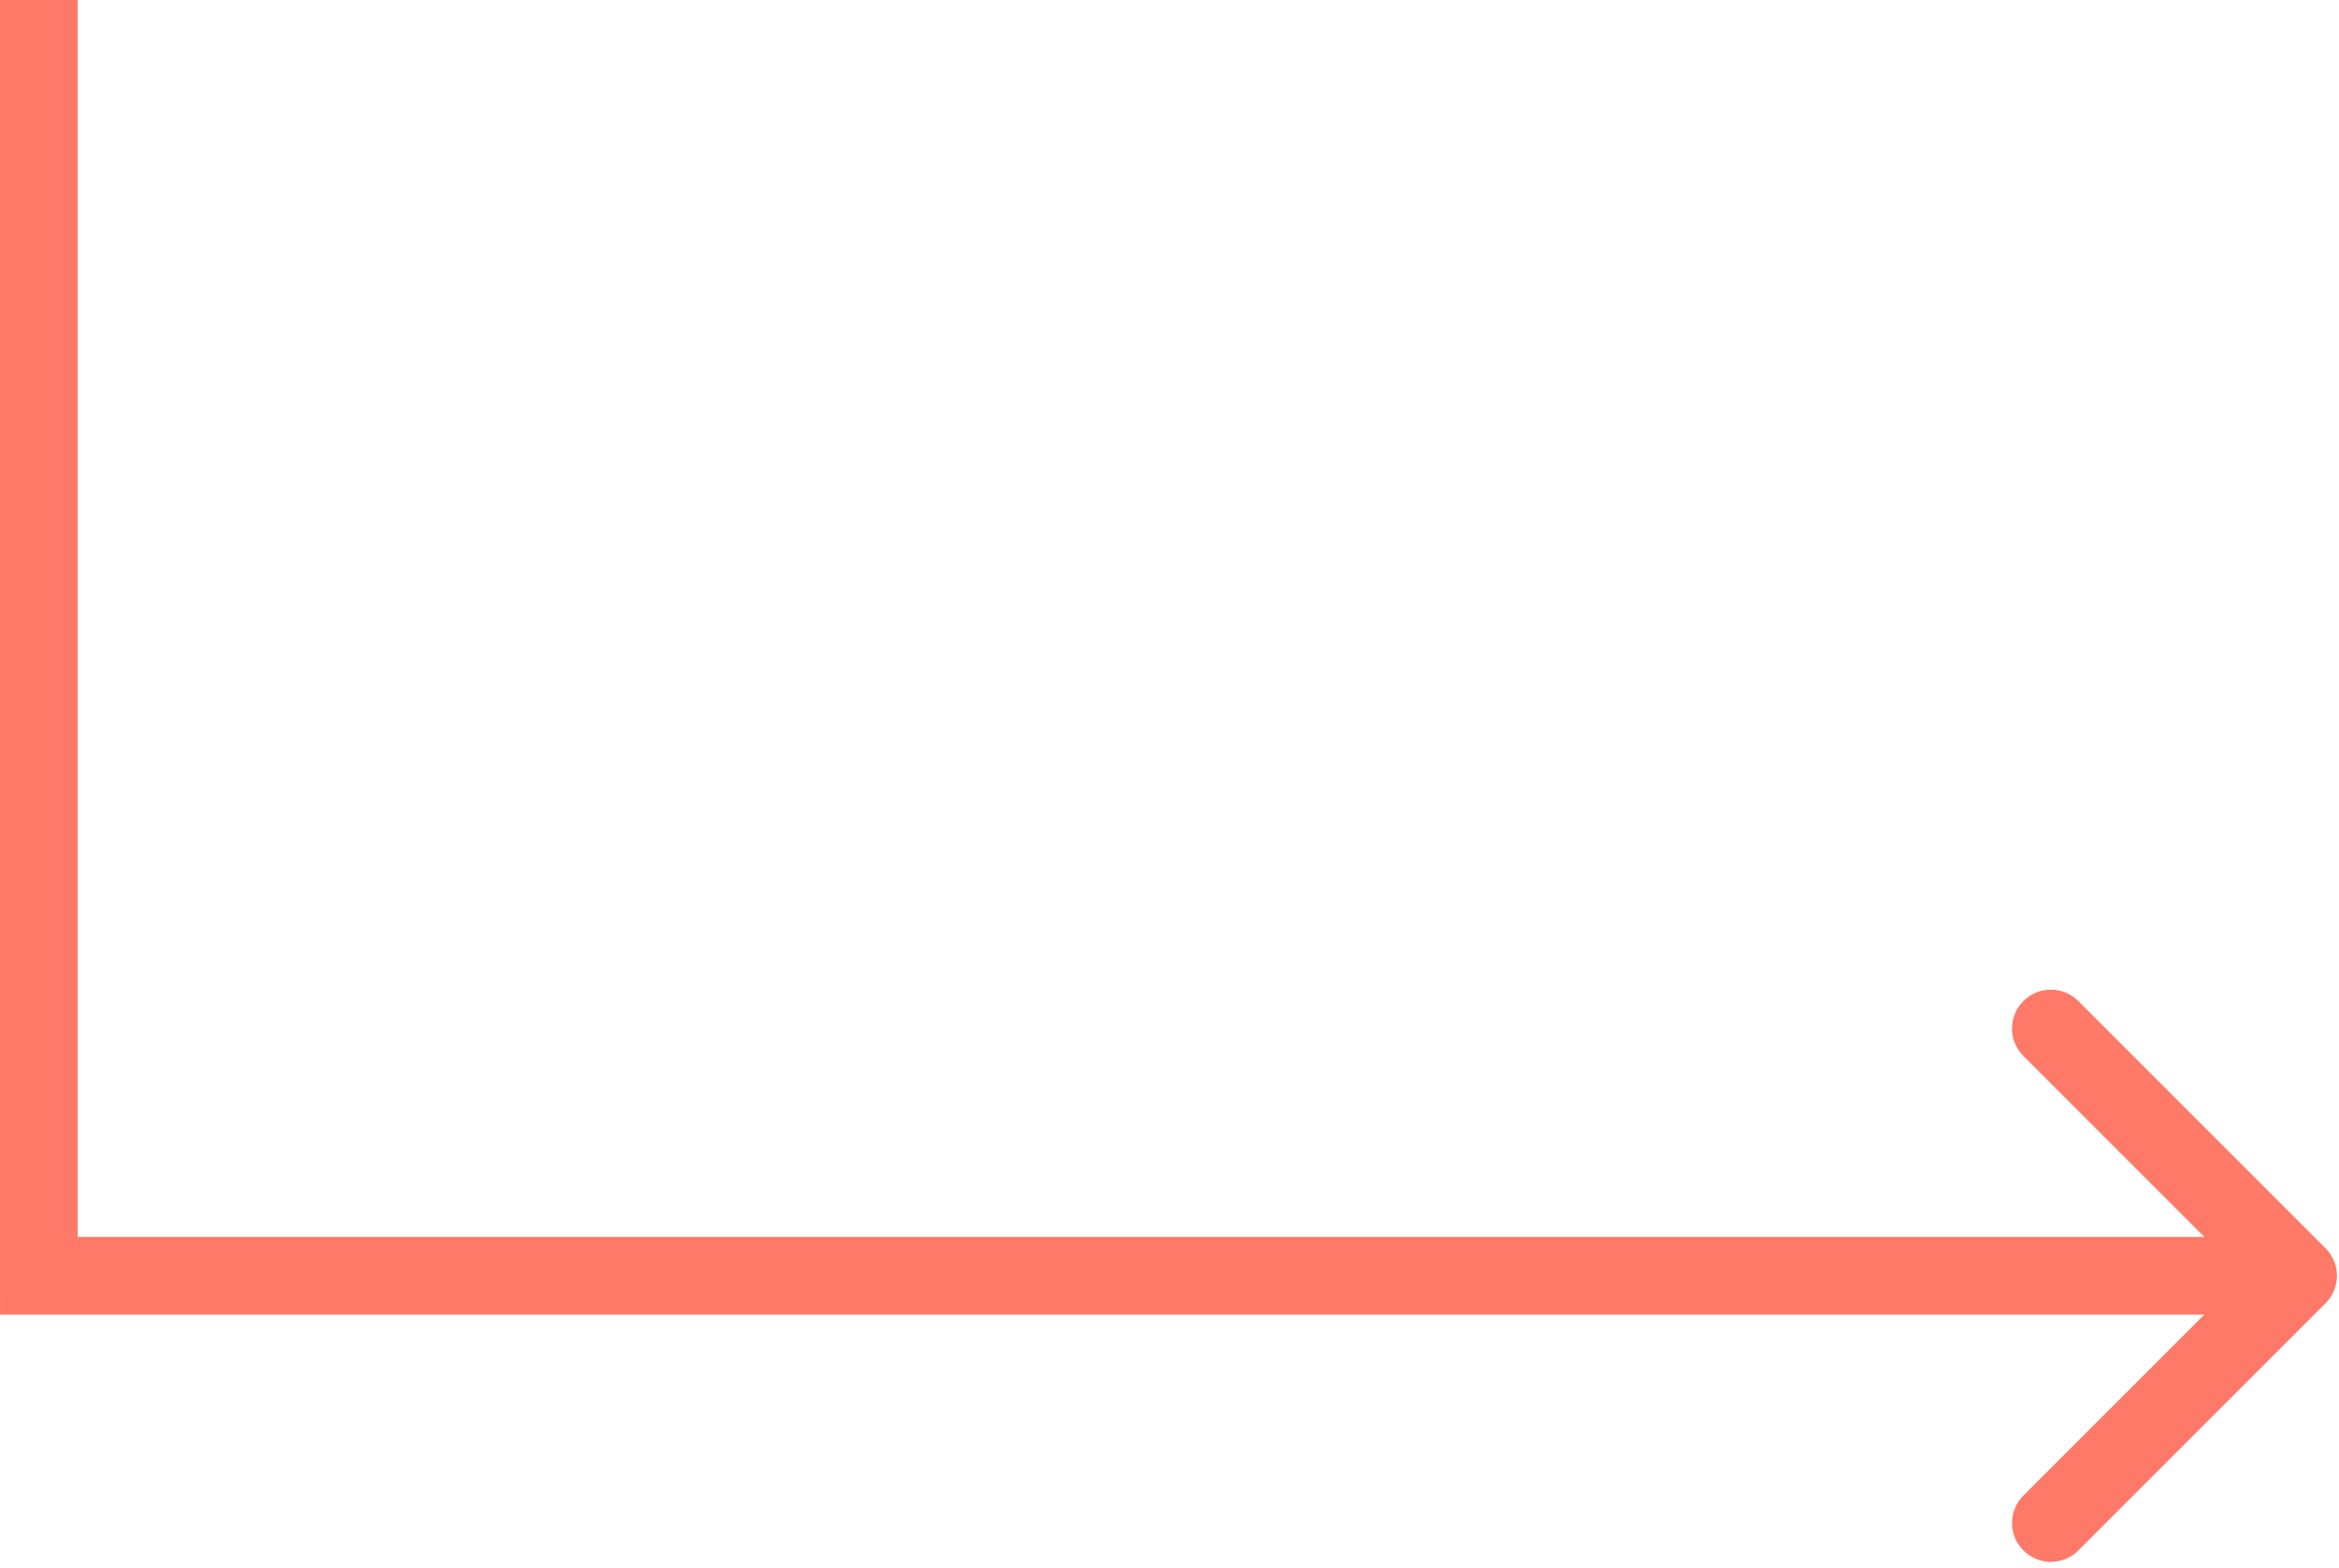 <svg width="88" height="59" viewBox="0 0 88 59" fill="none" xmlns="http://www.w3.org/2000/svg">
<path d="M87.495 49.034C88.066 48.463 88.066 47.537 87.495 46.966L78.193 37.664C77.622 37.093 76.697 37.093 76.126 37.664C75.555 38.235 75.555 39.161 76.126 39.731L84.394 48L76.126 56.269C75.555 56.839 75.555 57.765 76.126 58.336C76.697 58.907 77.622 58.907 78.193 58.336L87.495 49.034ZM1.462 48L0 48L0.001 49.462H1.462L1.462 48ZM29.795 48V49.462L86.462 49.462V48V46.538L29.795 46.538V48ZM1.462 0L-2.77758e-05 1.56495e-05L0 48L1.462 48L2.924 48L2.923 -1.56495e-05L1.462 0ZM1.462 48L1.462 49.462L29.795 49.462V48V46.538L1.462 46.538V48Z" fill="#FF7968"/>
</svg>
